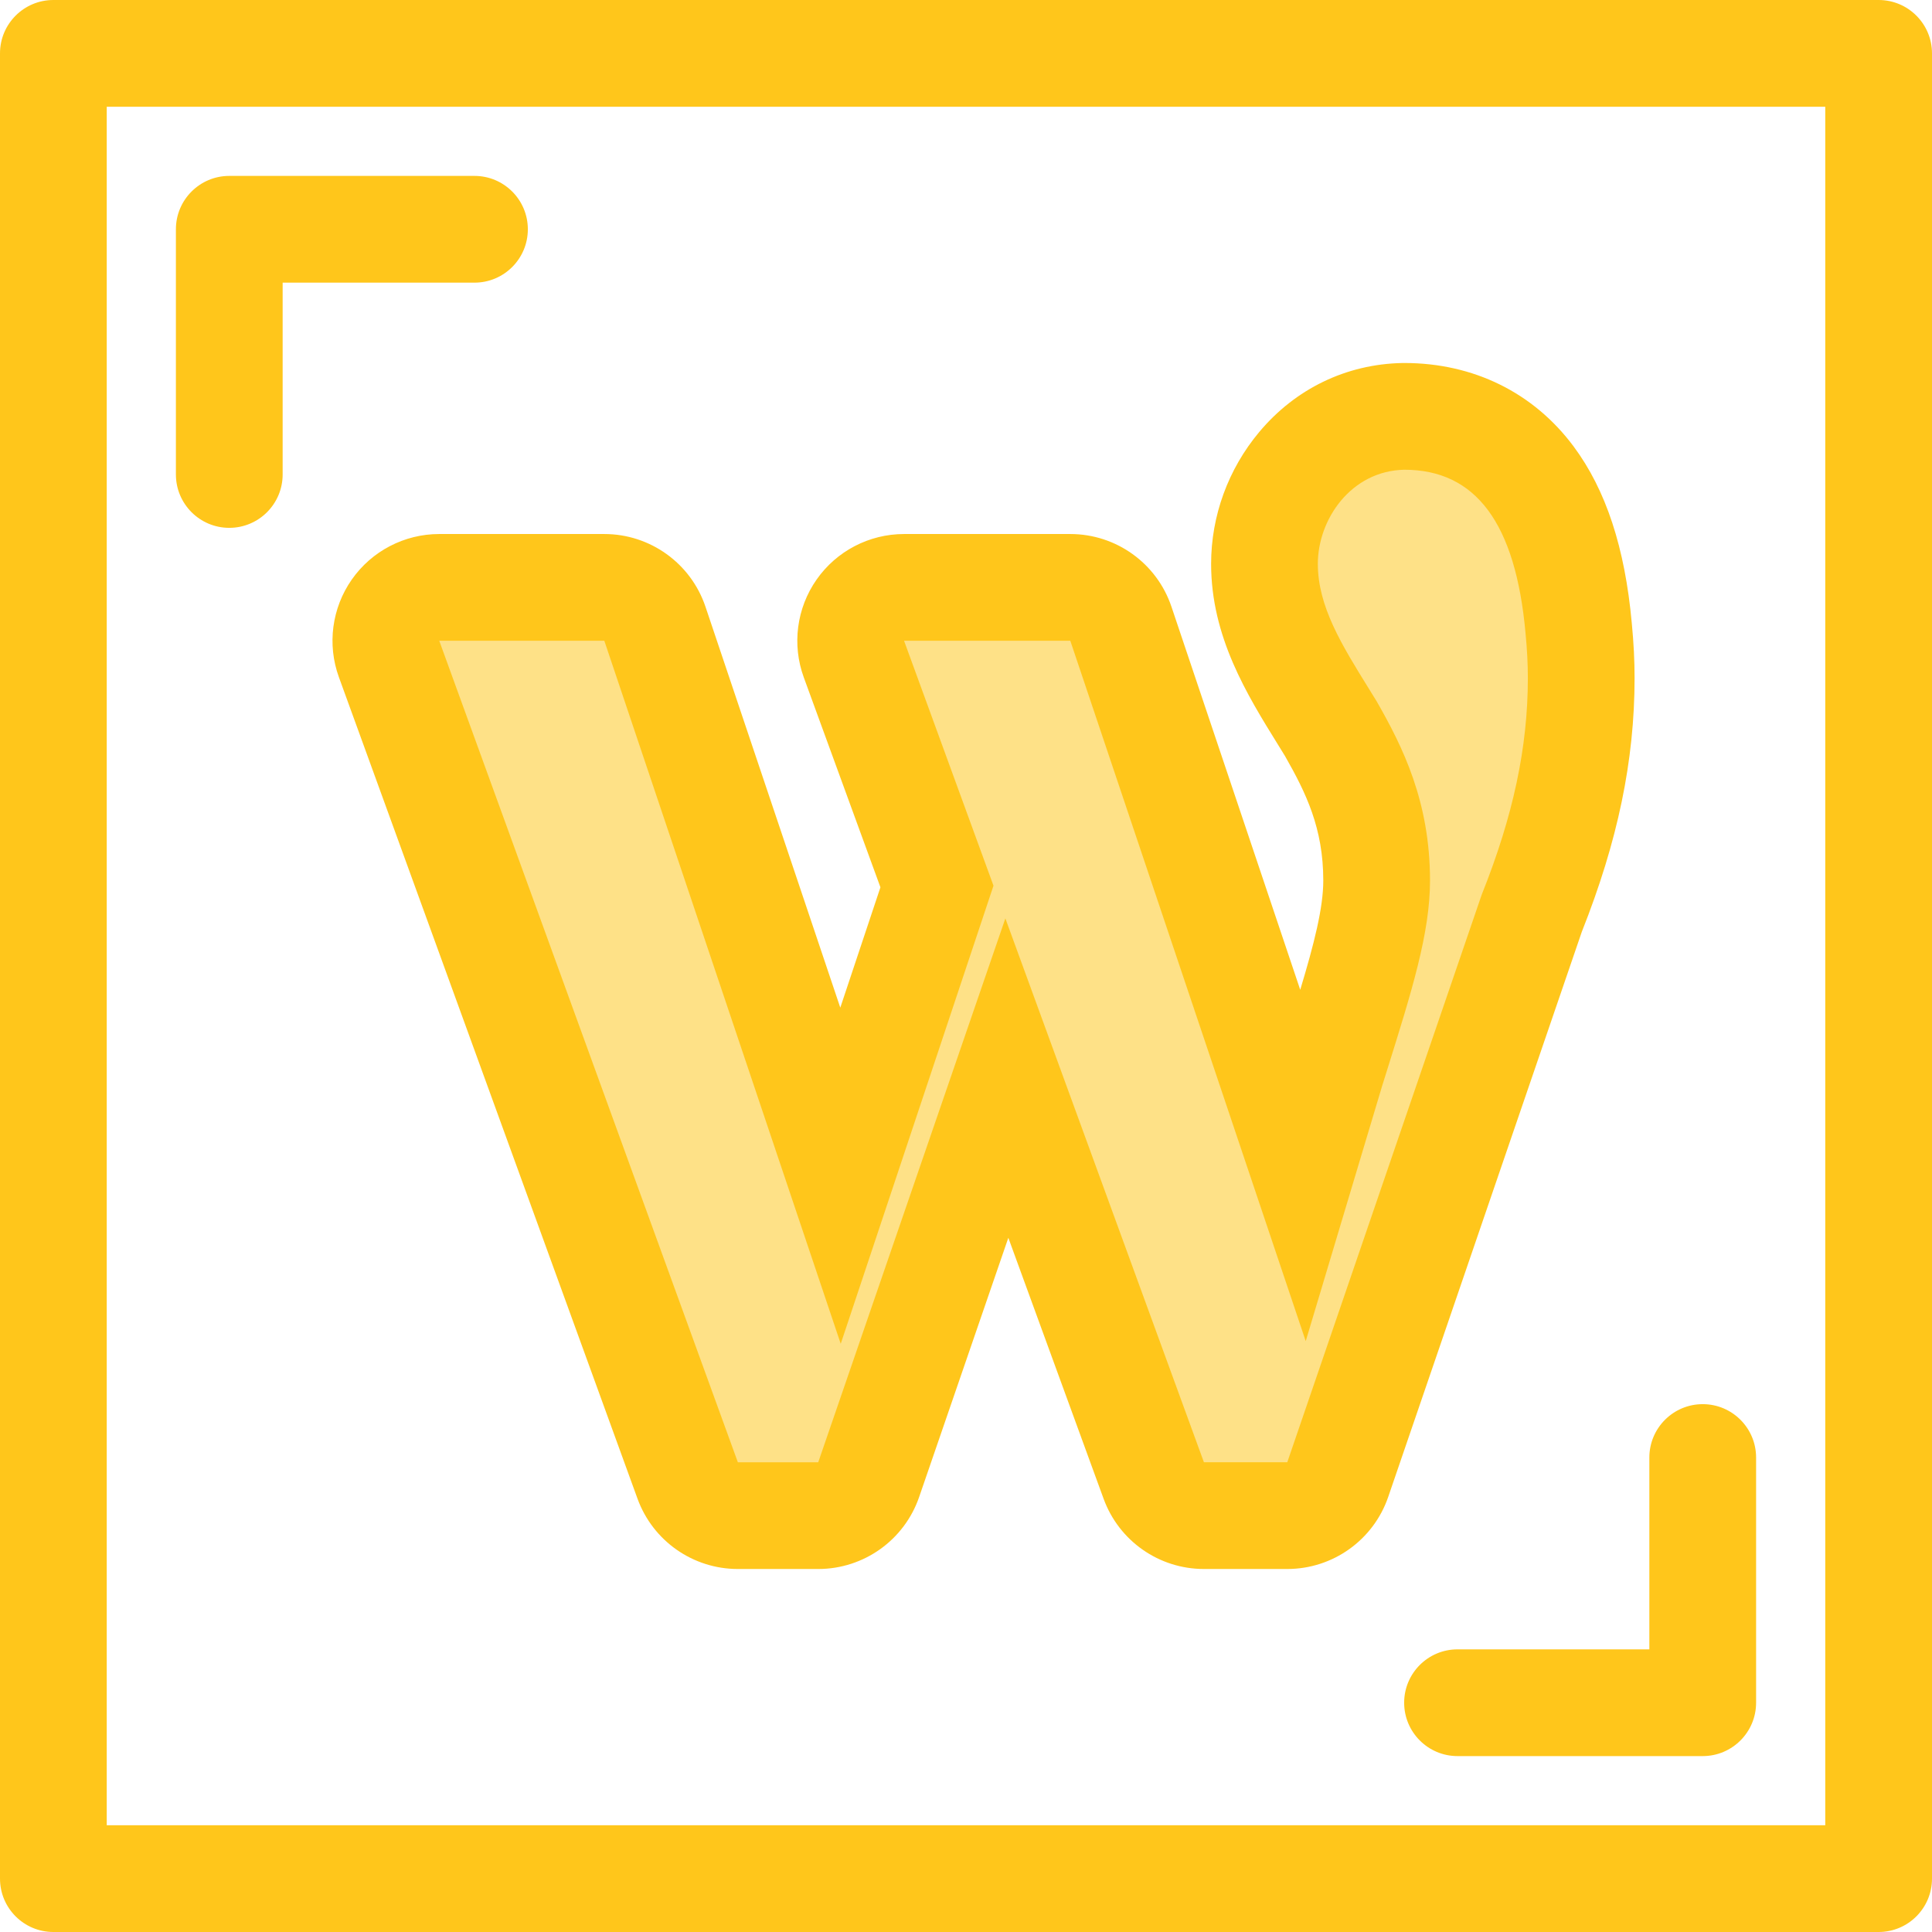 <?xml version="1.0" encoding="iso-8859-1"?>
<!-- Uploaded to: SVG Repo, www.svgrepo.com, Generator: SVG Repo Mixer Tools -->
<svg height="800px" width="800px" version="1.1" id="Layer_1" xmlns="http://www.w3.org/2000/svg" xmlns:xlink="http://www.w3.org/1999/xlink" 
	 viewBox="0 0 512 512" xml:space="preserve">
<path style="fill:#FEE187;" d="M319.052,401.657c-5.94,0-11.248-3.713-13.287-9.292l-38.937-106.66l-36.615,106.411
	c-1.965,5.708-7.338,9.541-13.374,9.541h-21.3c-5.947,0-11.261-3.721-13.292-9.312L103.111,174.64
	c-1.576-4.335-0.938-9.167,1.709-12.946c2.648-3.779,6.971-6.029,11.584-6.029h43.746c6.075,0,11.469,3.878,13.407,9.636
	l49.189,146.281l25.559-76.65l-22.006-60.273c-1.583-4.336-0.95-9.174,1.696-12.957c2.646-3.783,6.973-6.038,11.589-6.038h44.057
	c6.075,0,11.471,3.878,13.407,9.636l48.206,143.411c0,0,7.515-25.089,7.53-25.145l1.249-3.99
	c6.268-20.013,10.796-34.471,10.796-46.206c0-17.424-5.974-29.444-12.13-40.246l-1.926-3.119
	c-8.052-12.994-15.671-25.285-15.671-40.584c0-18.419,14.05-38.598,36.747-39.077c0.099-0.001,0.201-0.003,0.3-0.003
	c18.769,0.001,42.021,9.742,46.216,56.135c0.461,4.802,0.677,9.017,0.677,13.192c0,20.095-4.165,39.915-13.108,62.352
	L354.52,392.097c-1.959,5.718-7.336,9.56-13.38,9.56H319.052z"/>
<g>
	<path style="fill:#FFC61B;" d="M372.146,124.485c18.958,0.001,29.498,14.154,32.132,43.265c0.424,4.427,0.619,8.208,0.619,11.919
		c0,18.309-3.874,36.532-12.195,57.347l-0.074,0.199l-51.487,150.3h-22.089l-52.619-144.132L216.84,387.516h-21.3l-79.135-217.708
		h43.746l62.652,186.314l40.482-121.405l-23.701-64.911h44.057l62.39,185.61l20.249-67.628l1.249-3.99
		c6.642-21.21,11.441-36.534,11.441-50.429c0-20.998-7.283-35.51-14.111-47.467l-2.055-3.329
		c-7.278-11.742-13.562-21.883-13.562-33.153C349.245,137.662,358,124.784,372.146,124.485 M372.149,96.198
		c-0.199,0-0.399,0.001-0.598,0.006c-14.793,0.313-28.235,6.809-37.85,18.293c-8.217,9.816-12.743,22.218-12.743,34.923
		c0,19.327,9.459,34.59,17.805,48.056l1.769,2.867c5.577,9.8,10.152,19.121,10.152,33.027c0,7.199-2.409,16.674-6.109,28.934
		l-34.122-101.509c-3.871-11.516-14.663-19.274-26.814-19.274h-44.057c-9.234,0-17.887,4.508-23.18,12.074
		c-5.293,7.567-6.558,17.241-3.392,25.915l20.313,55.631l-10.636,31.897l-35.727-106.246c-3.873-11.514-14.664-19.271-26.812-19.271
		h-43.746c-9.227,0-17.875,4.501-23.169,12.057c-5.294,7.557-6.57,17.221-3.417,25.894l79.135,217.706
		c4.065,11.181,14.69,18.623,26.586,18.623h21.3c12.076,0,22.819-7.664,26.748-19.084l23.634-68.689l25.258,69.186
		c4.075,11.161,14.69,18.586,26.572,18.586h22.09c12.09,0,22.843-7.683,26.761-19.121l51.3-149.752
		c9.537-24.024,13.982-45.412,13.982-67.262c0-4.619-0.236-9.244-0.743-14.554c-1.817-19.981-6.857-35.287-15.404-46.787
		C406.433,104.058,390.491,96.199,372.149,96.198L372.149,96.198z"/>
	<path style="fill:#FFC61B;" d="M60.761,139.883c-7.81,0-14.144-6.334-14.144-14.144V60.761c0-7.81,6.334-14.144,14.144-14.144
		h64.979c7.81,0,14.144,6.334,14.144,14.144s-6.334,14.144-14.144,14.144H74.905v50.835
		C74.905,133.551,68.571,139.883,60.761,139.883z"/>
	<path style="fill:#FFC61B;" d="M451.239,465.383H386.26c-7.81,0-14.144-6.334-14.144-14.144s6.334-14.144,14.144-14.144h50.835
		V386.26c0-7.81,6.334-14.144,14.144-14.144c7.81,0,14.144,6.334,14.144,14.144v64.979
		C465.383,459.05,459.05,465.383,451.239,465.383z"/>
	<path style="fill:#FFC61B;" d="M497.856,512H14.144C6.334,512,0,505.667,0,497.856V14.144C0,6.334,6.334,0,14.144,0h483.713
		C505.667,0,512,6.334,512,14.144v483.713C512,505.667,505.667,512,497.856,512z M28.287,483.713h455.425V28.287H28.287V483.713z"/>
</g>
</svg>